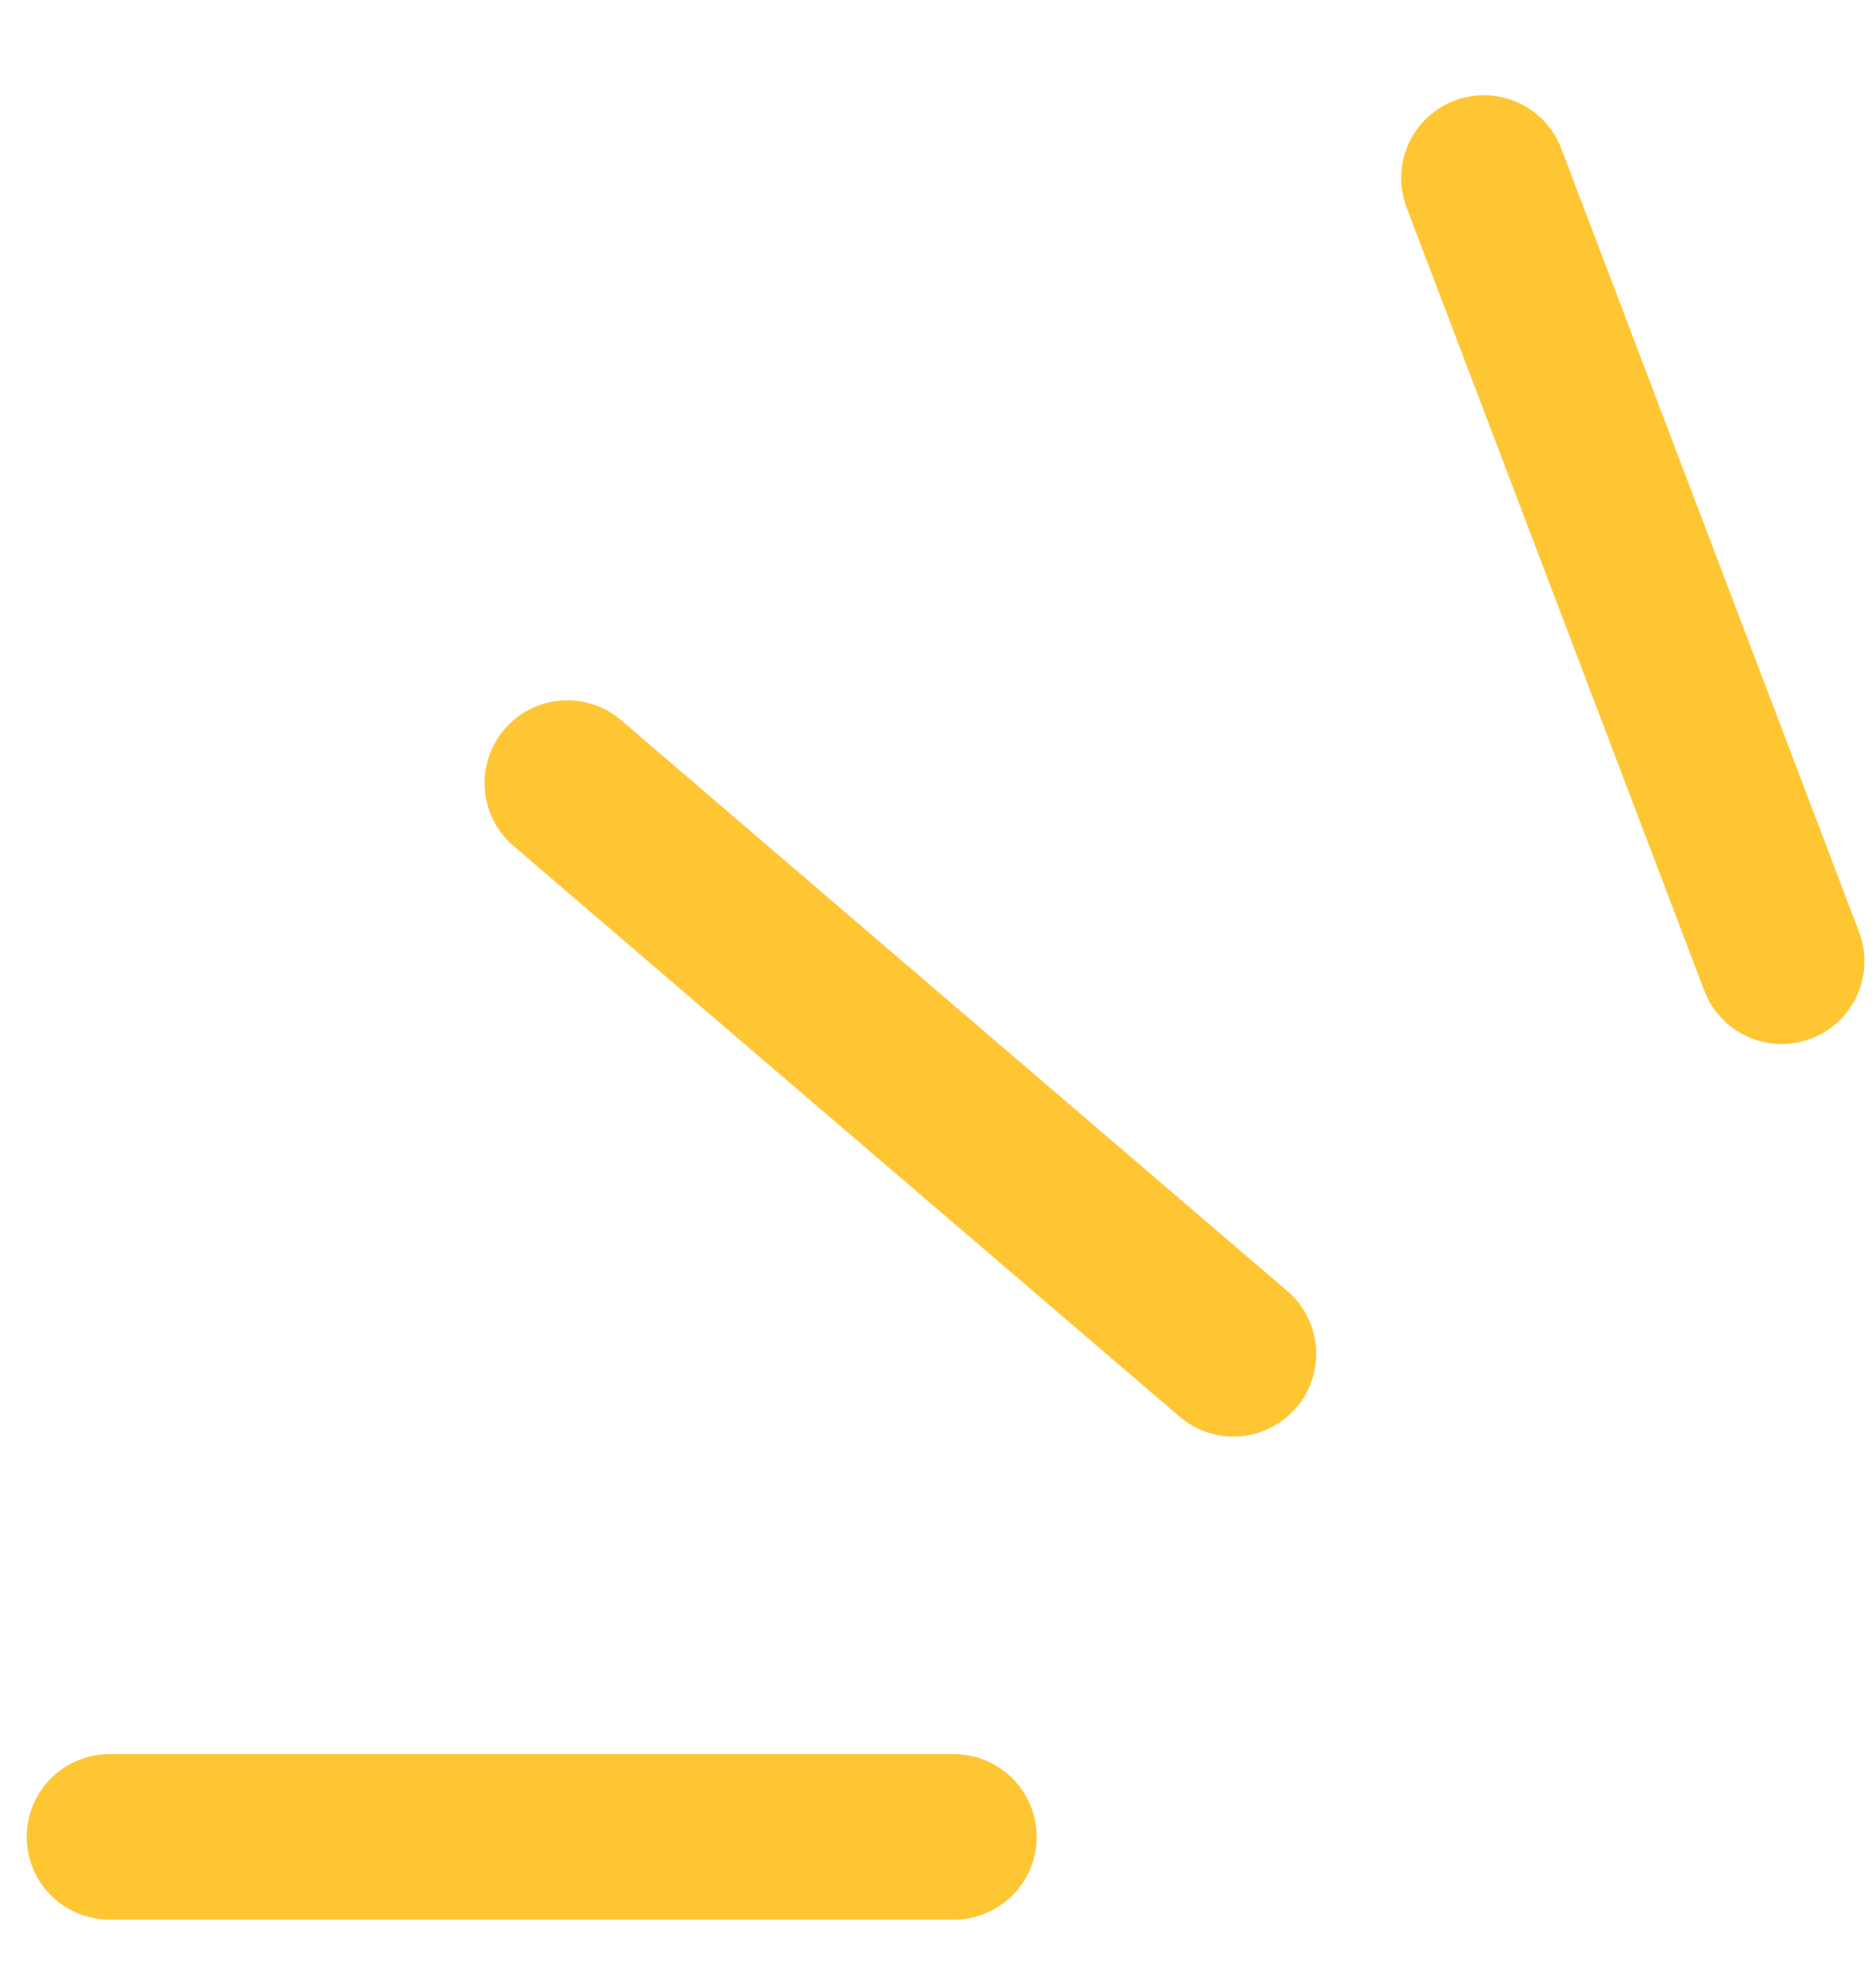 <?xml version="1.0" encoding="UTF-8"?> <svg xmlns="http://www.w3.org/2000/svg" width="17" height="18" viewBox="0 0 17 18" fill="none"> <path d="M13.447 1.613C14.475 4.32 15.117 6.005 16.145 8.712" stroke="#FFC634" stroke-width="1.5" stroke-linecap="round" stroke-linejoin="round"></path> <path d="M5.141 7.097C7.442 9.072 8.875 10.296 11.177 12.27" stroke="#FFC634" stroke-width="1.5" stroke-linecap="round" stroke-linejoin="round"></path> <path d="M0.992 16.648H8.644" stroke="#FFC634" stroke-width="1.5" stroke-linecap="round" stroke-linejoin="round"></path> </svg> 